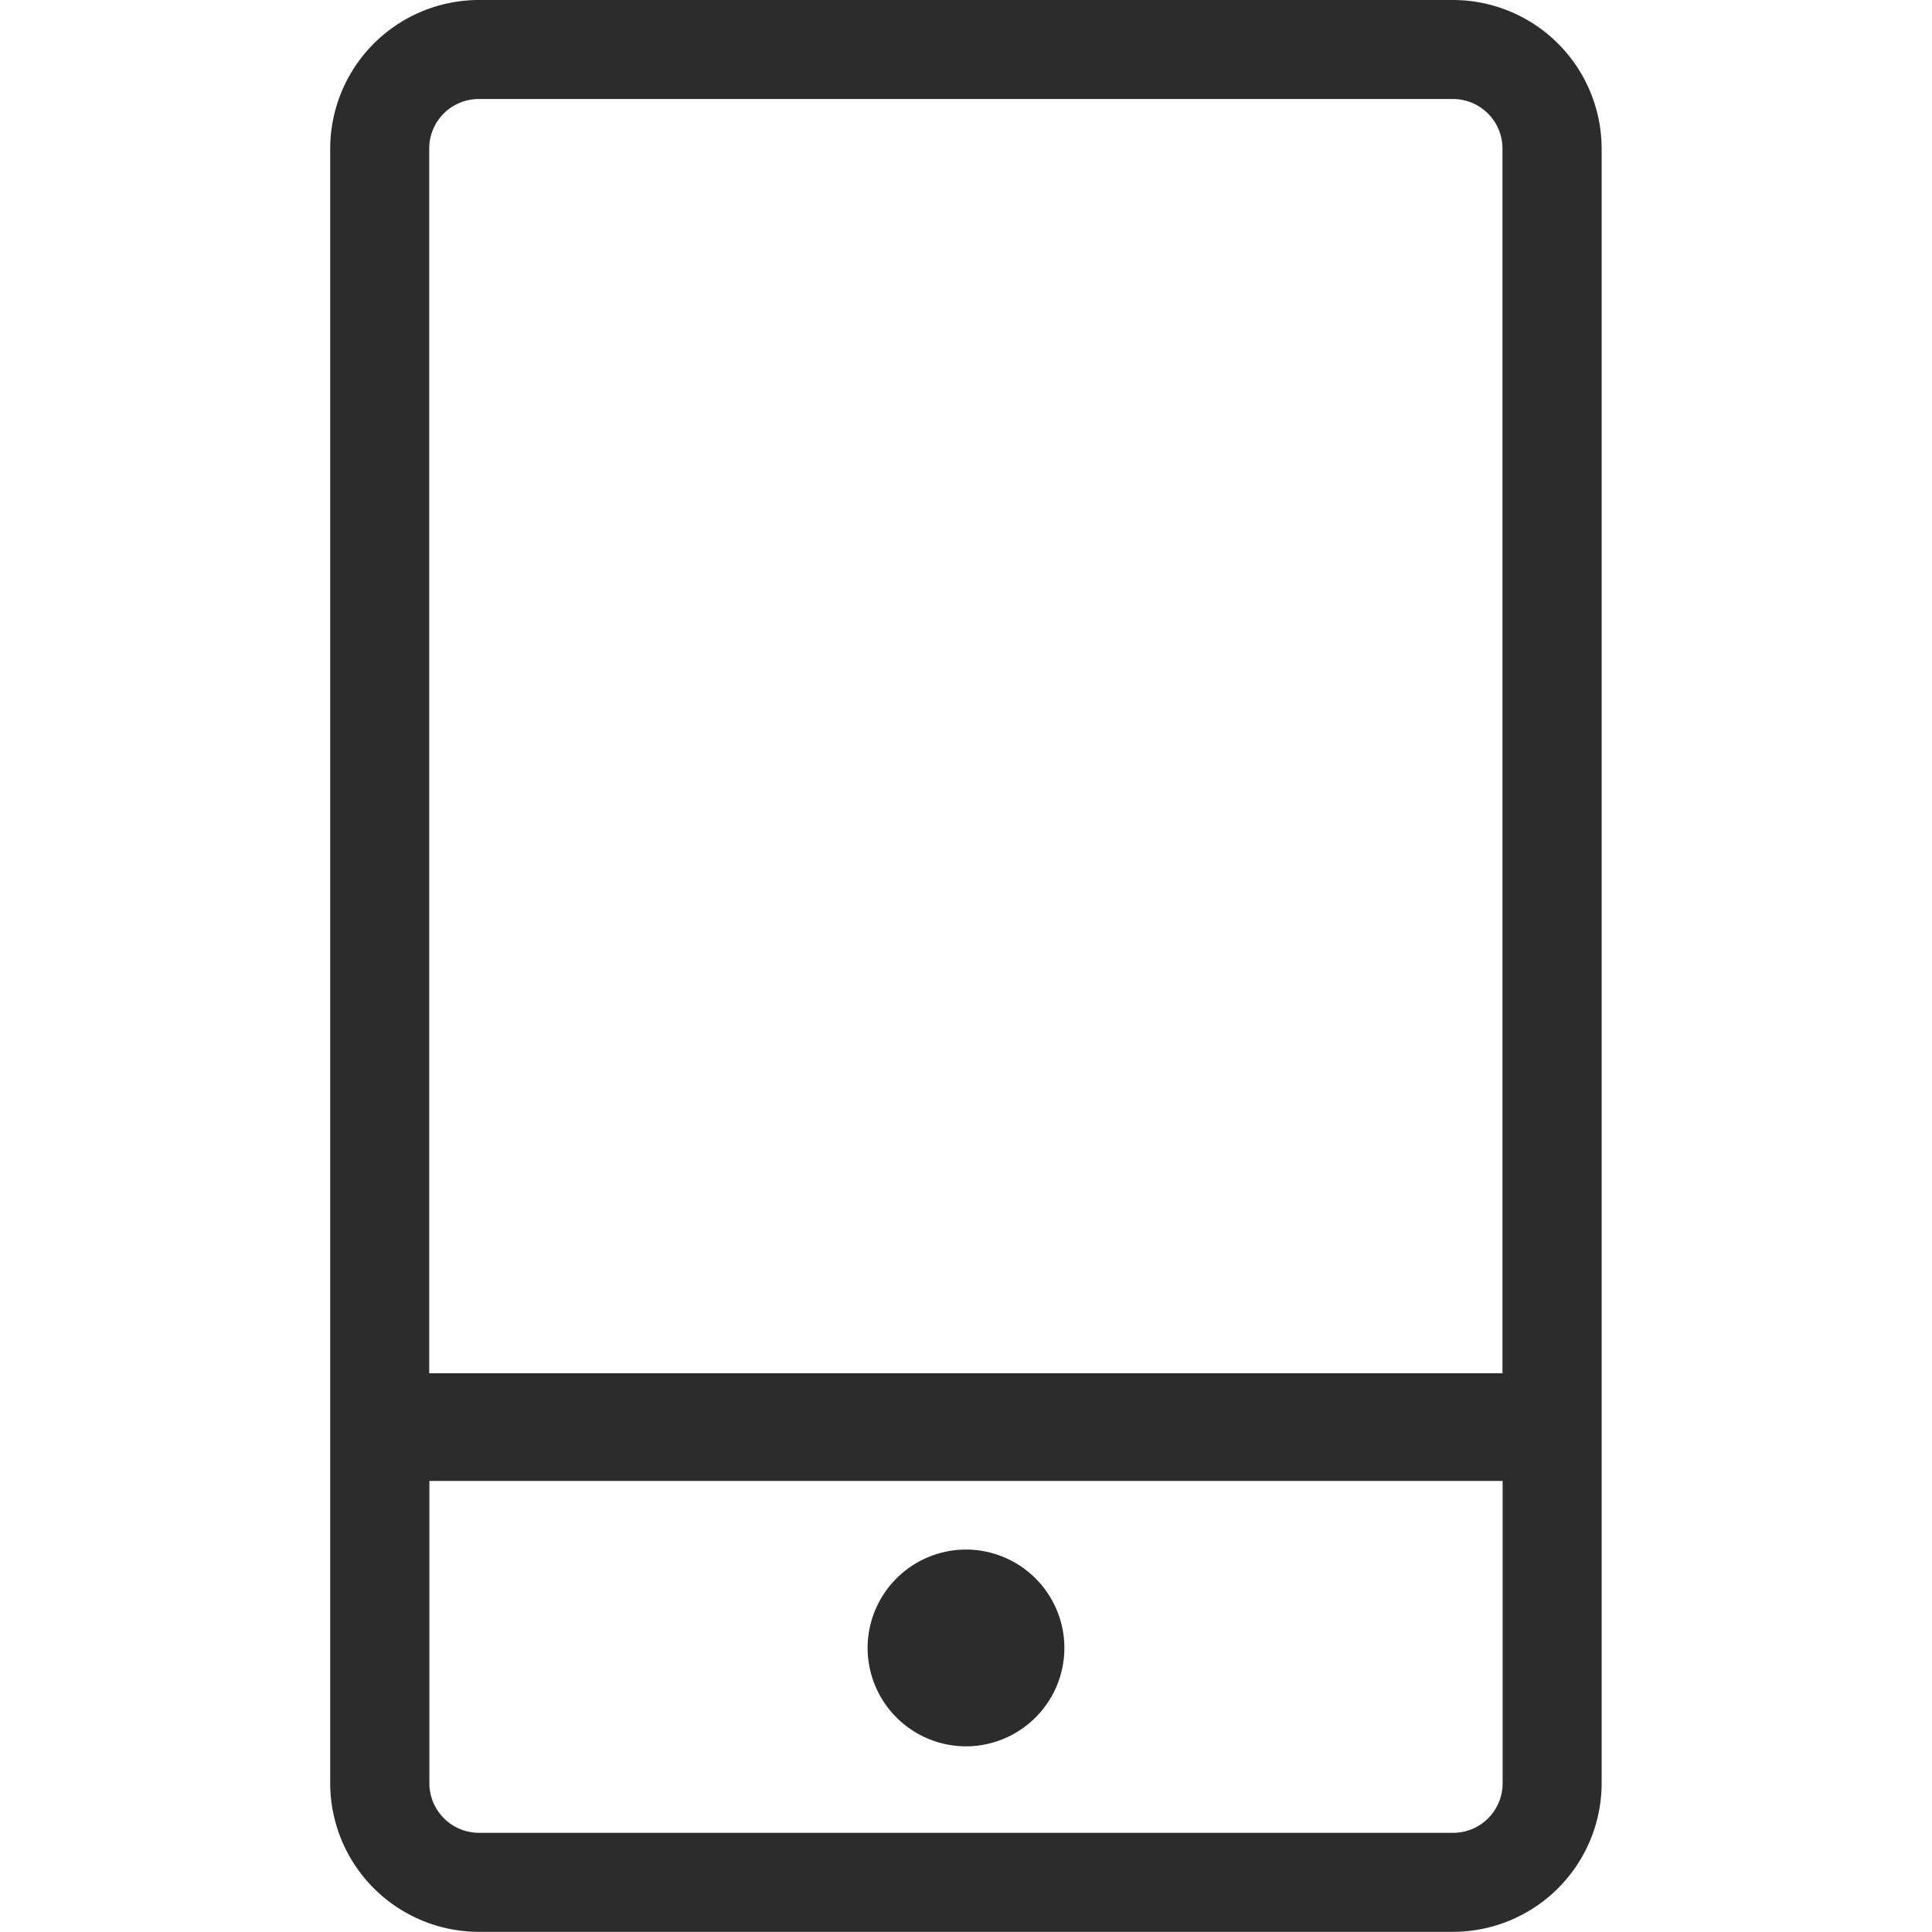 <?xml version="1.0" encoding="UTF-8" standalone="no"?> <svg xmlns="http://www.w3.org/2000/svg" xmlns:xlink="http://www.w3.org/1999/xlink" class="icon" viewBox="0 0 1024 1024" version="1.1" width="256" height="256"><path d="M512 821.293a52.234 52.234 0 0 0-52.151 52.151 52.234 52.234 0 0 0 52.151 52.151 52.234 52.234 0 0 0 52.151-52.151 52.234 52.234 0 0 0-52.151-52.151z m0 0" fill="#2c2c2c"></path><path d="M770.097 0H253.82A78.891 78.891 0 0 0 175.013 78.725v866.468a78.891 78.891 0 0 0 78.808 78.725h516.277a78.891 78.891 0 0 0 78.808-78.725V78.725A78.891 78.891 0 0 0 770.097 0zM253.82 52.483h516.277a26.242 26.242 0 0 1 26.242 26.242v649.145H227.496V78.725A26.242 26.242 0 0 1 253.737 52.483z m516.277 918.951H253.82a26.325 26.325 0 0 1-26.242-26.242v-160.272h568.843v160.272a26.242 26.242 0 0 1-26.242 26.242z m0 0" fill="#2c2c2c"></path></svg> 